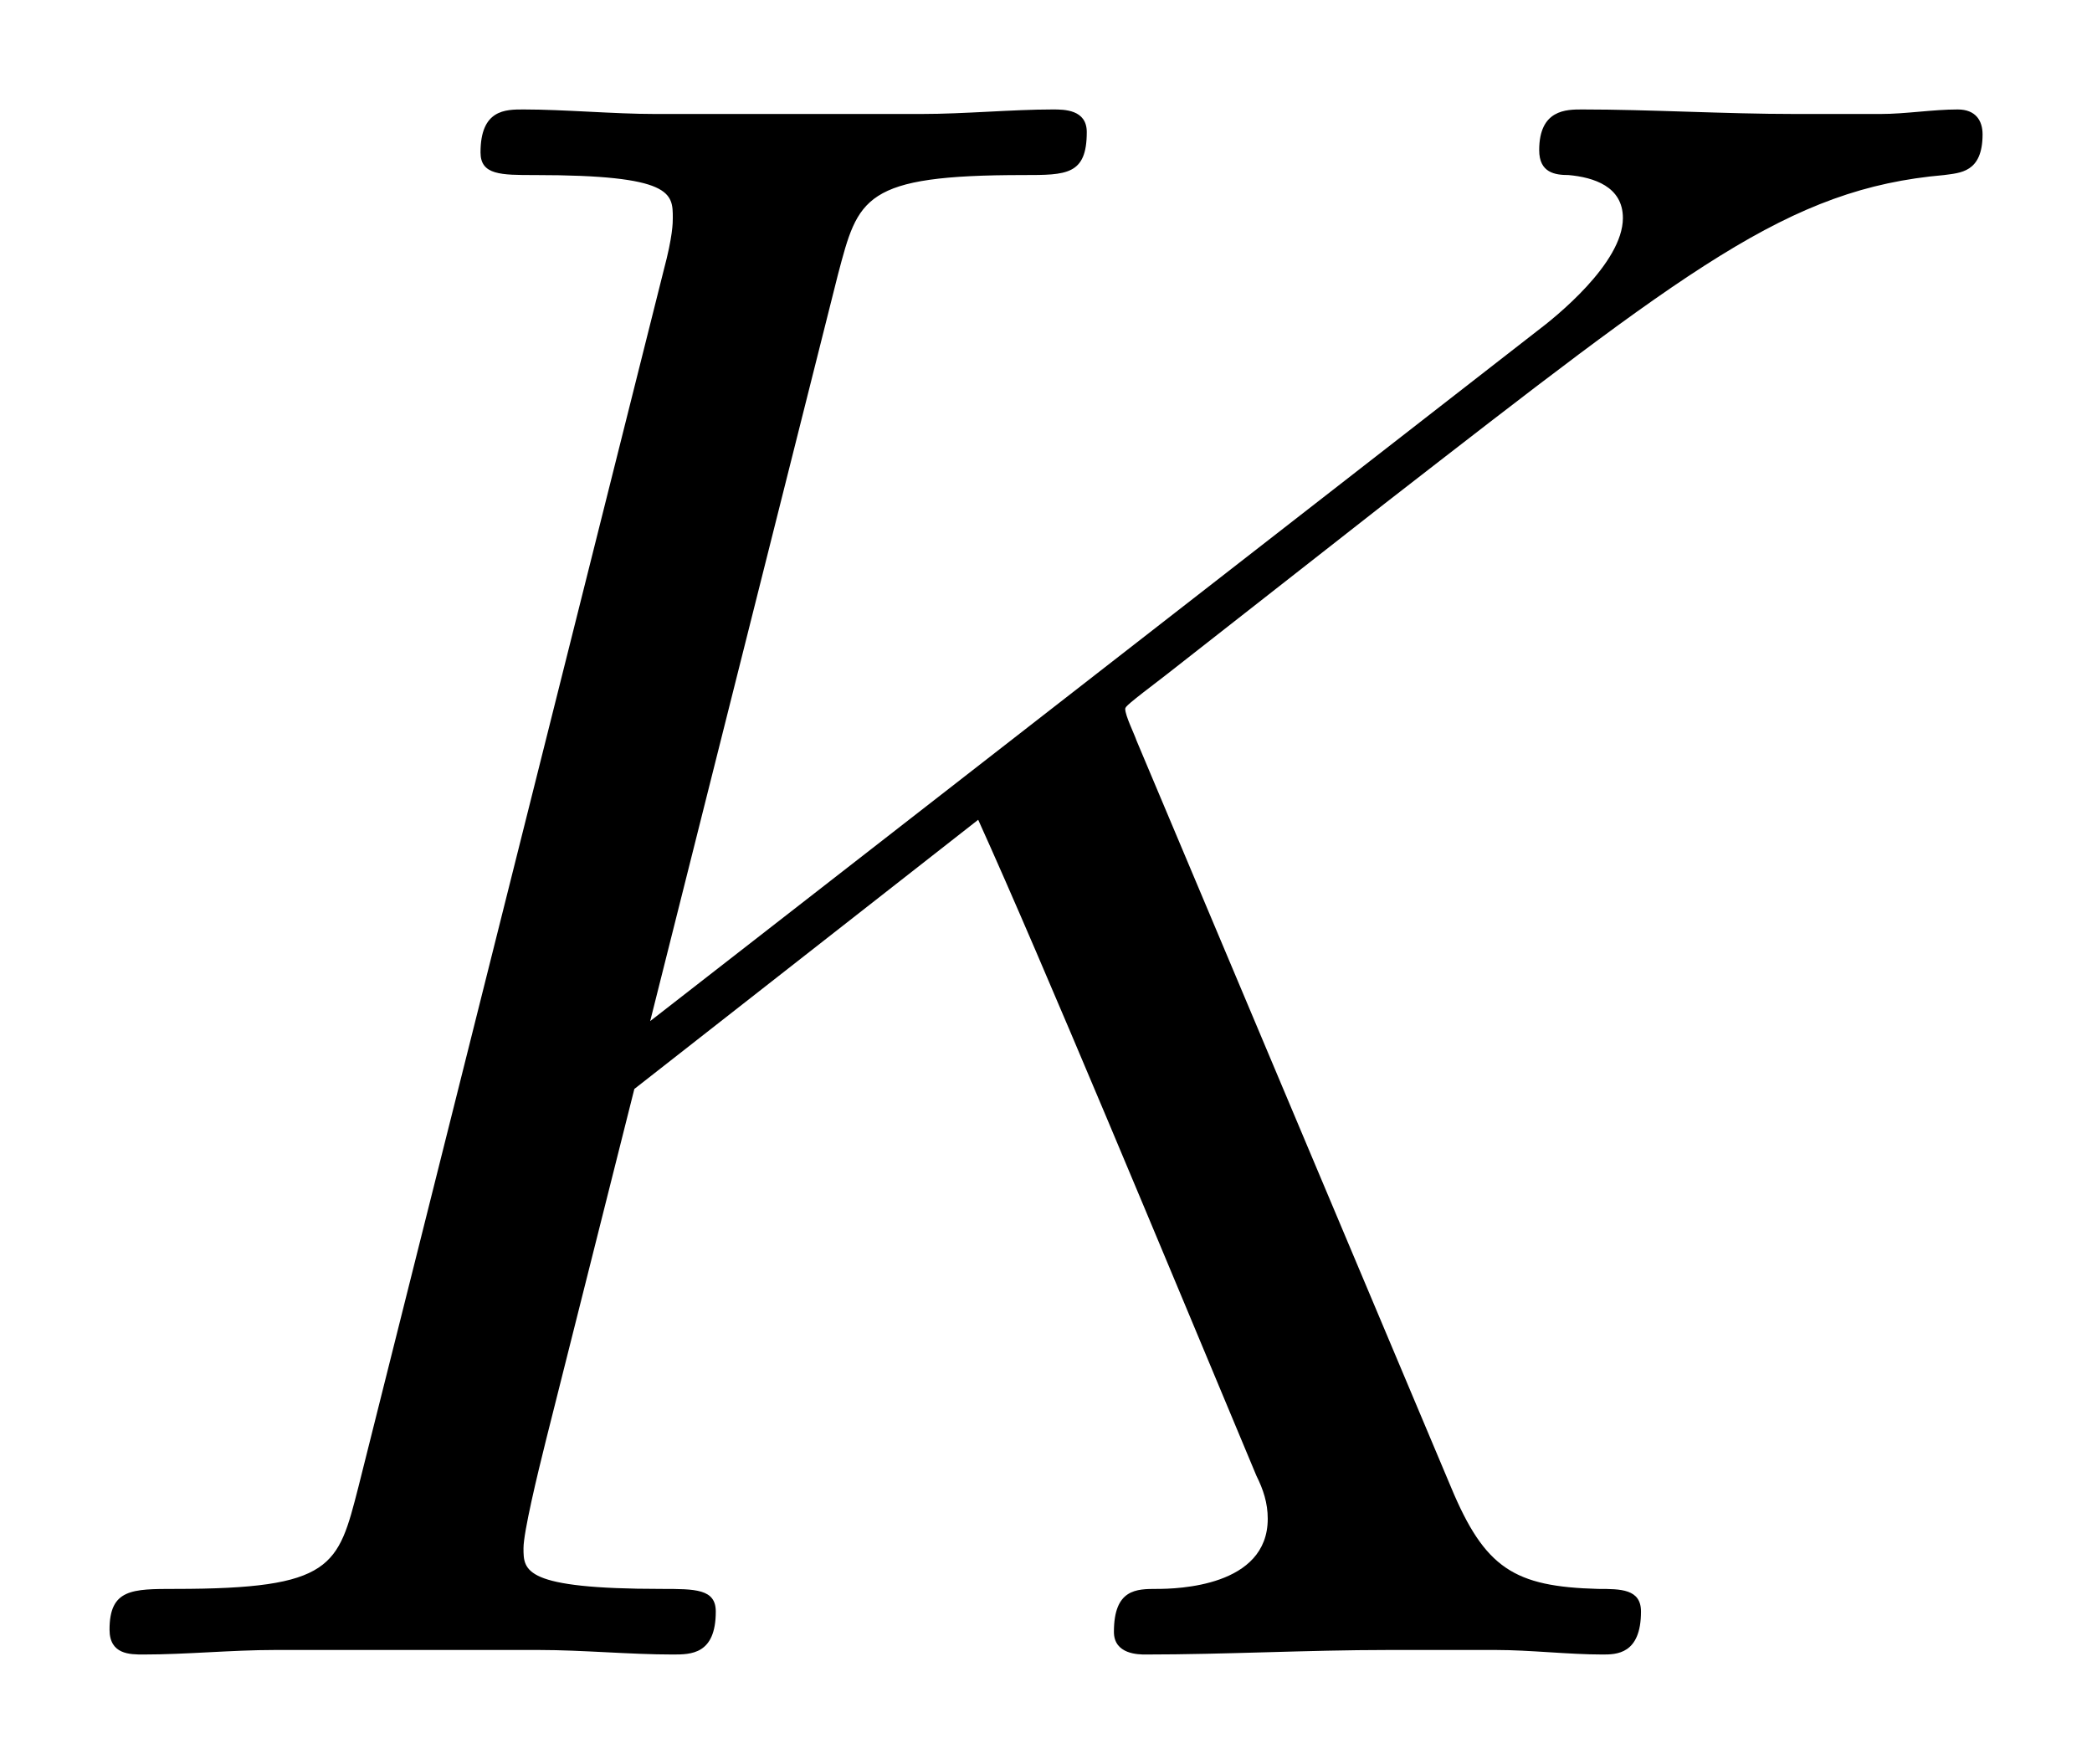 <svg xmlns="http://www.w3.org/2000/svg" xmlns:xlink="http://www.w3.org/1999/xlink" xmlns:inkscape="http://www.inkscape.org/namespaces/inkscape" version="1.1" width="17.675" height="14.904" viewBox="0 0 19.109 16.112">
<defs>
<clipPath id="clip_1">
<path transform="matrix(1,0,0,-1,-100.379,655.412)" d="M100.379 639.299H119.488V655.412H100.379Z" clip-rule="evenodd"/>
</clipPath>
<path id="font_2_3" d="M.5 .404C.499 .407 .495 .415 .495 .418 .495 .419 .496 .42 .513 .433L.61 .509C.744 .613 .788 .648 .857 .654 .864 .655 .874 .655 .874 .672 .874 .678 .871 .683 .863 .683 .852 .683 .84 .681 .829 .681H.791C.76 .681 .727 .683 .697 .683 .69 .683 .678 .683 .678 .665 .678 .655 .685 .654 .691 .654 .702 .653 .715 .649 .715 .635 .715 .615 .685 .591 .677 .585L.285 .28 .368 .61C.377 .644 .379 .654 .45 .654 .469 .654 .478 .654 .478 .673 .478 .683 .468 .683 .463 .683 .445 .683 .424 .681 .405 .681H.287C.269 .681 .247 .683 .229 .683 .221 .683 .21 .683 .21 .664 .21 .654 .219 .654 .234 .654 .295 .654 .295 .646 .295 .635 .295 .633 .295 .627 .291 .612L.156 .074C.147 .039 .145 .029 .075 .029 .056 .029 .046 .029 .046 .011 .046 0 .055 0 .061 0 .08 0 .1 .002 .119 .002H.236C.255 .002 .276 0 .295 0 .303 0 .314 0 .314 .019 .314 .029 .305 .029 .29 .029 .229 .029 .229 .037 .229 .047 .229 .054 .235 .079 .239 .095L.278 .25 .43 .369C.459 .305 .512 .177 .553 .079 .556 .073 .558 .067 .558 .06 .558 .03 .518 .029 .509 .029 .5 .029 .49 .029 .49 .01 .49 0 .501 0 .504 0 .539 0 .576 .002 .611 .002H.659C.674 .002 .691 0 .706 0 .712 0 .723 0 .723 .019 .723 .029 .714 .029 .704 .029 .667 .03 .654 .038 .639 .074L.5 .404Z"/>
</defs>
<g clip-path="url(#clip_1)">
<use data-text="K" xlink:href="#font_2_3" transform="matrix(20.663,0,0,-20.663,.05,15.112)"/>
</g>
</svg>
